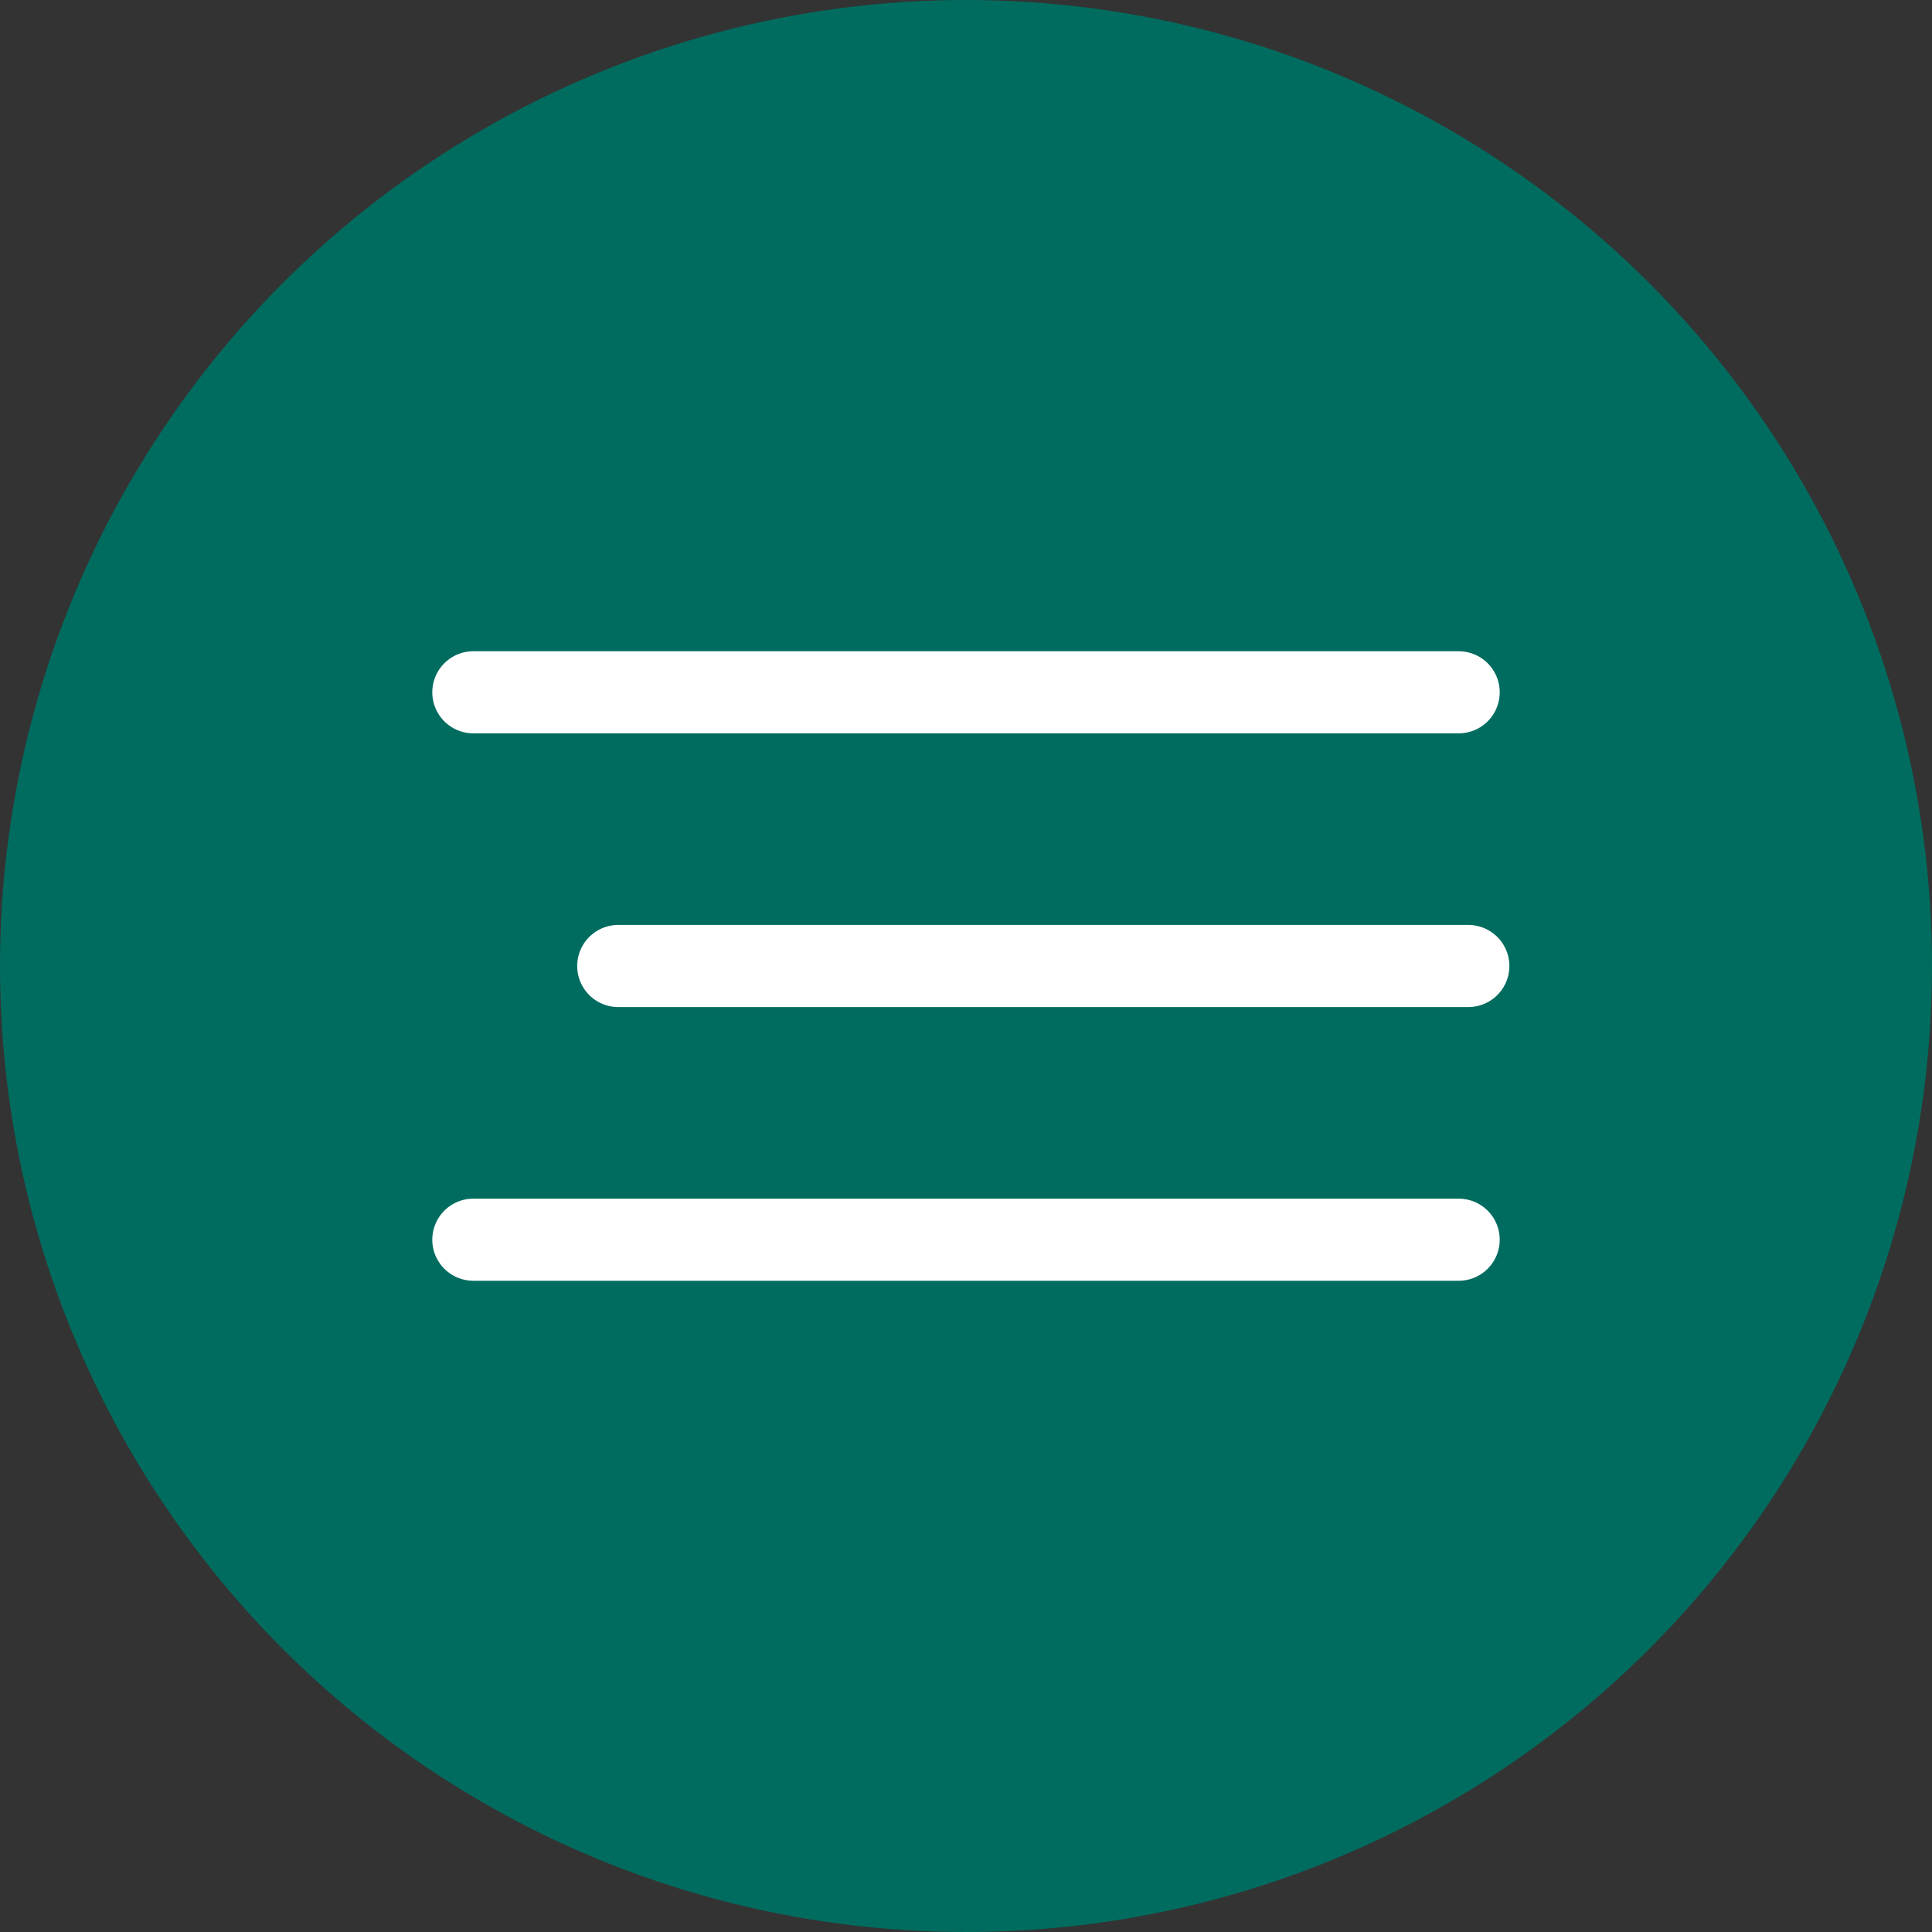 <?xml version="1.0" encoding="UTF-8"?> <svg xmlns="http://www.w3.org/2000/svg" width="100" height="100" viewBox="0 0 100 100" fill="none"><rect x="0" y="0" width="100" height="100" fill="#333333" stroke="none"/><circle cx="50" cy="50" r="50" fill="#006C5F"></circle><path d="M24.5 35.833H75.5" stroke="white" stroke-width="4.25" stroke-linecap="round"></path><path d="M32 50L76 50" stroke="white" stroke-width="4.25" stroke-linecap="round"></path><path d="M24.5 64.167H75.5" stroke="white" stroke-width="4.25" stroke-linecap="round"></path></svg> 